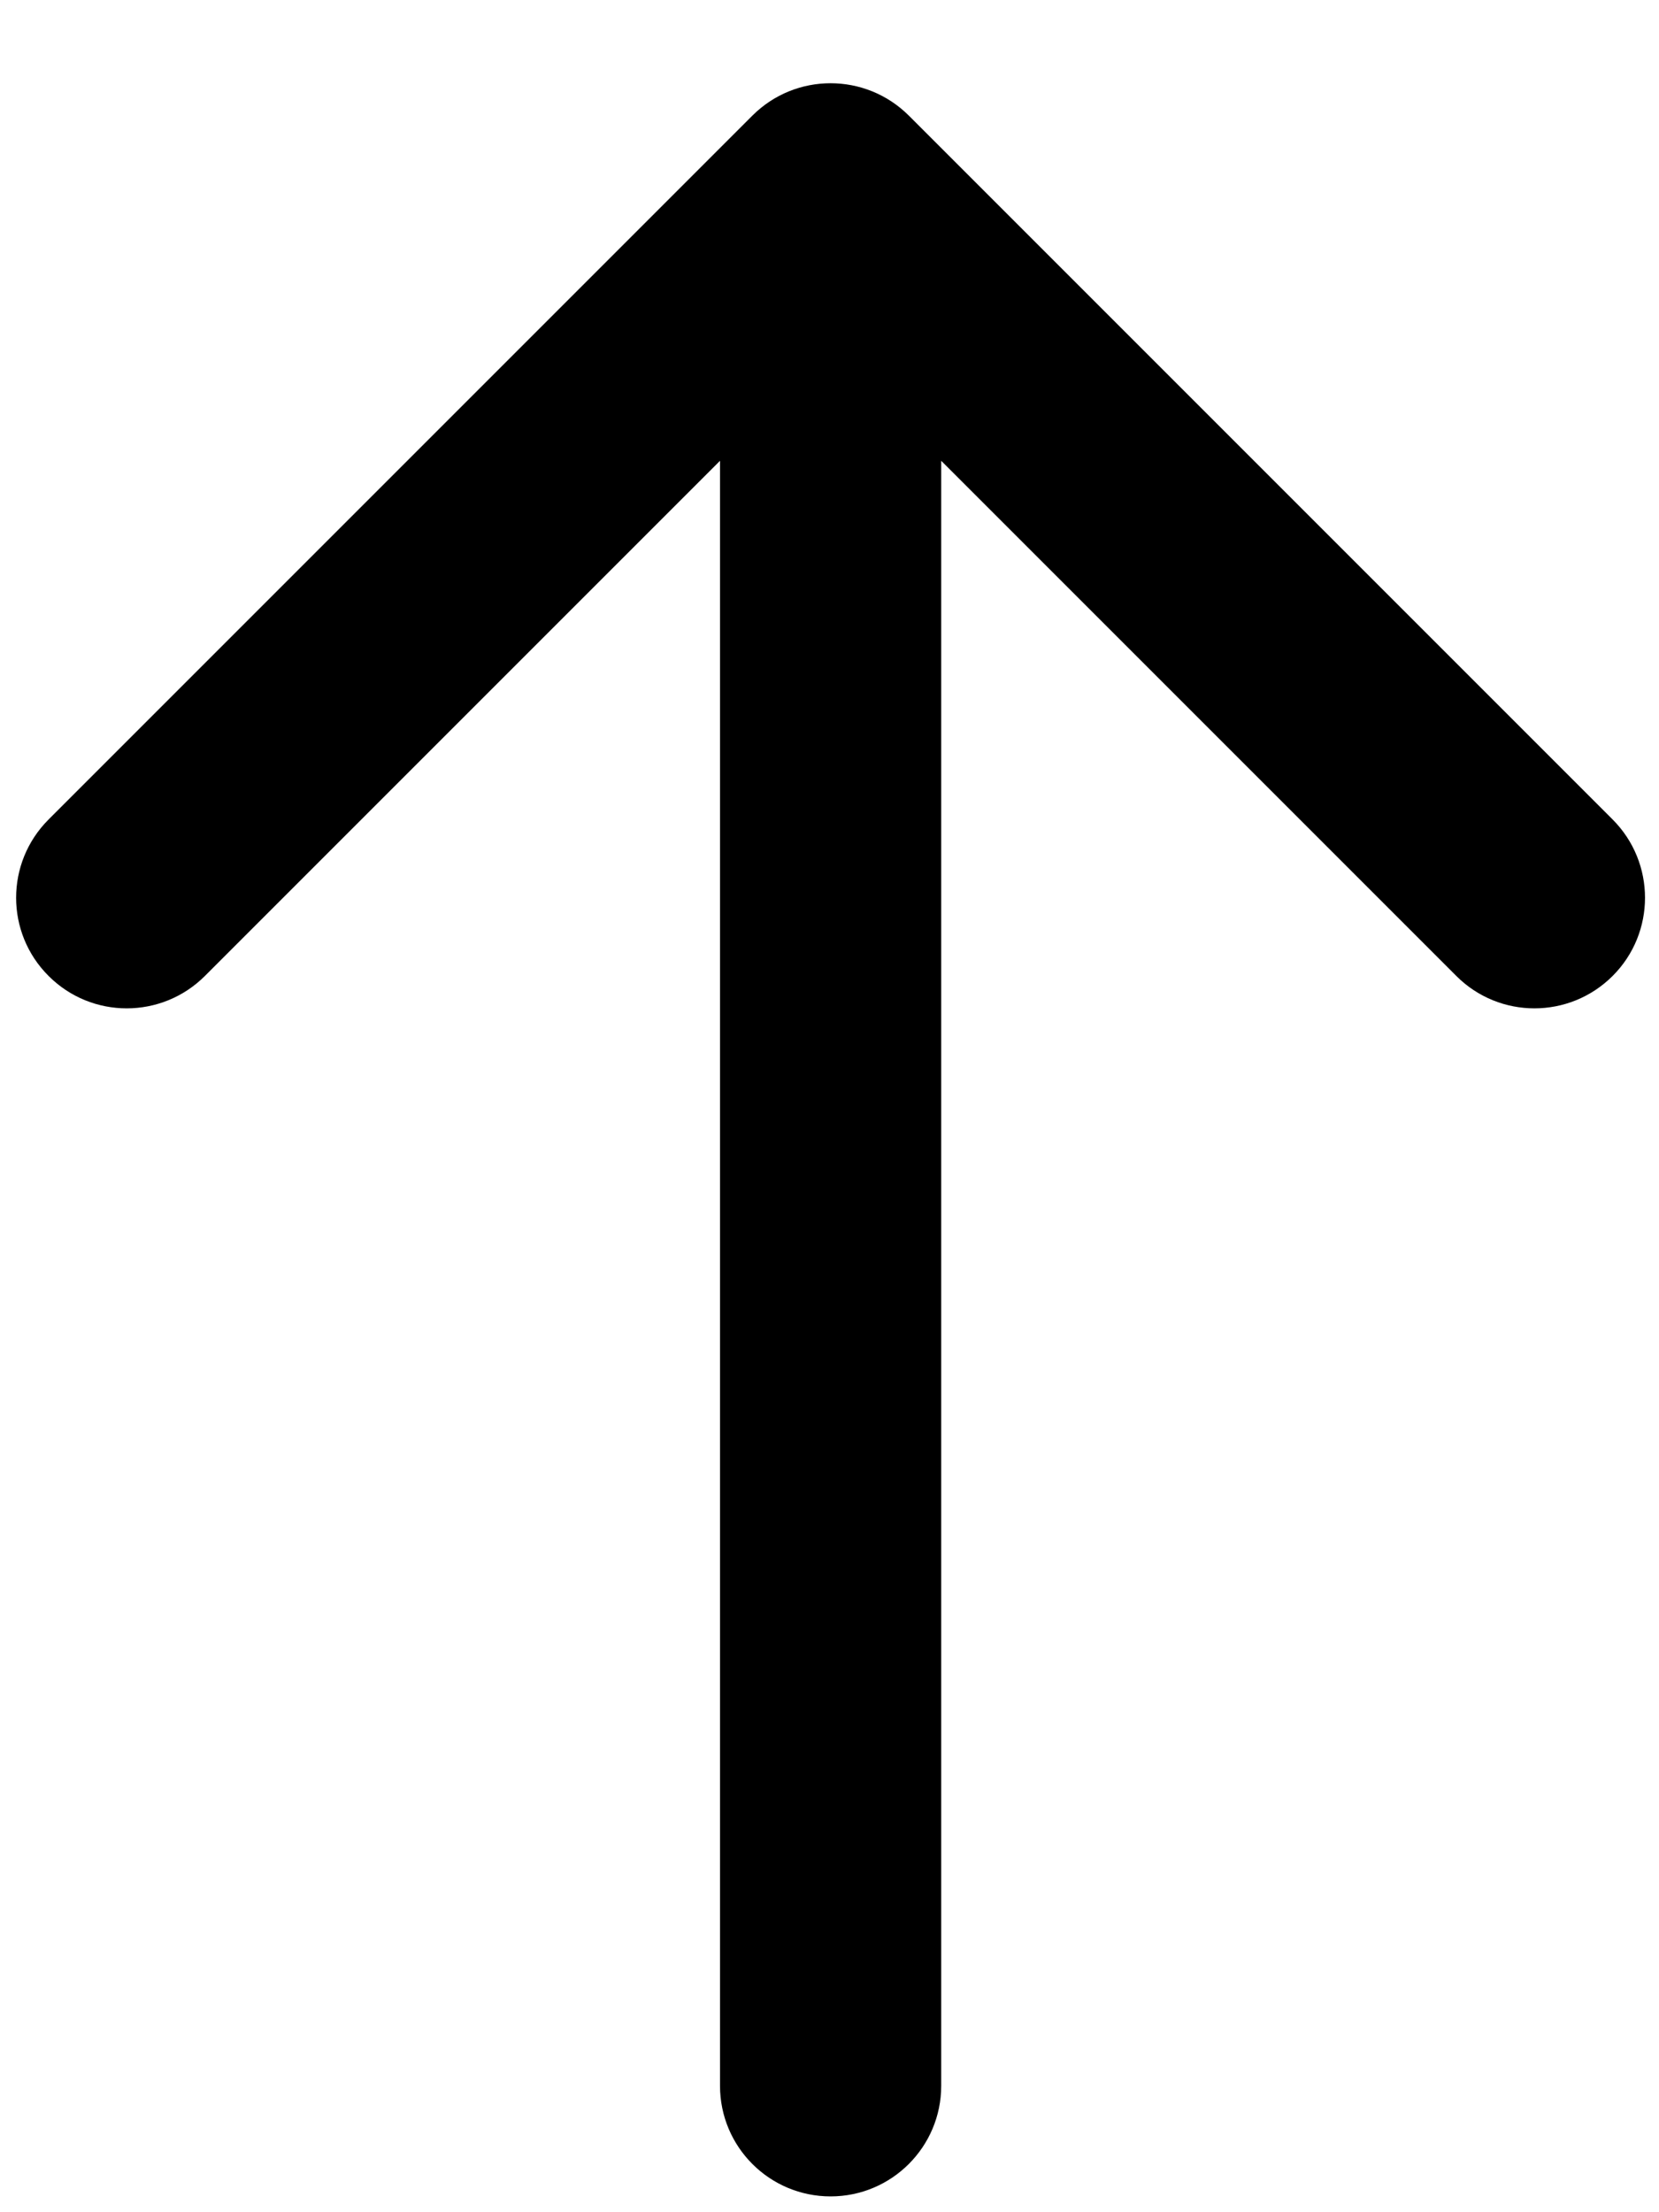 <svg width="15" height="20" viewBox="0 0 15 20" fill="none" xmlns="http://www.w3.org/2000/svg">
<path d="M8.51 18.857C8.51 19.409 8.062 19.857 7.51 19.857C6.957 19.857 6.51 19.409 6.51 18.857L8.51 18.857ZM6.803 1.045C7.193 0.655 7.826 0.655 8.217 1.045L14.581 7.409C14.971 7.8 14.971 8.433 14.581 8.823C14.19 9.214 13.557 9.214 13.167 8.823L7.51 3.166L1.853 8.823C1.462 9.214 0.829 9.214 0.439 8.823C0.048 8.433 0.048 7.8 0.439 7.409L6.803 1.045ZM6.51 18.857L6.51 1.752L8.51 1.752L8.51 18.857L6.51 18.857Z" fill="black"/>
</svg>
